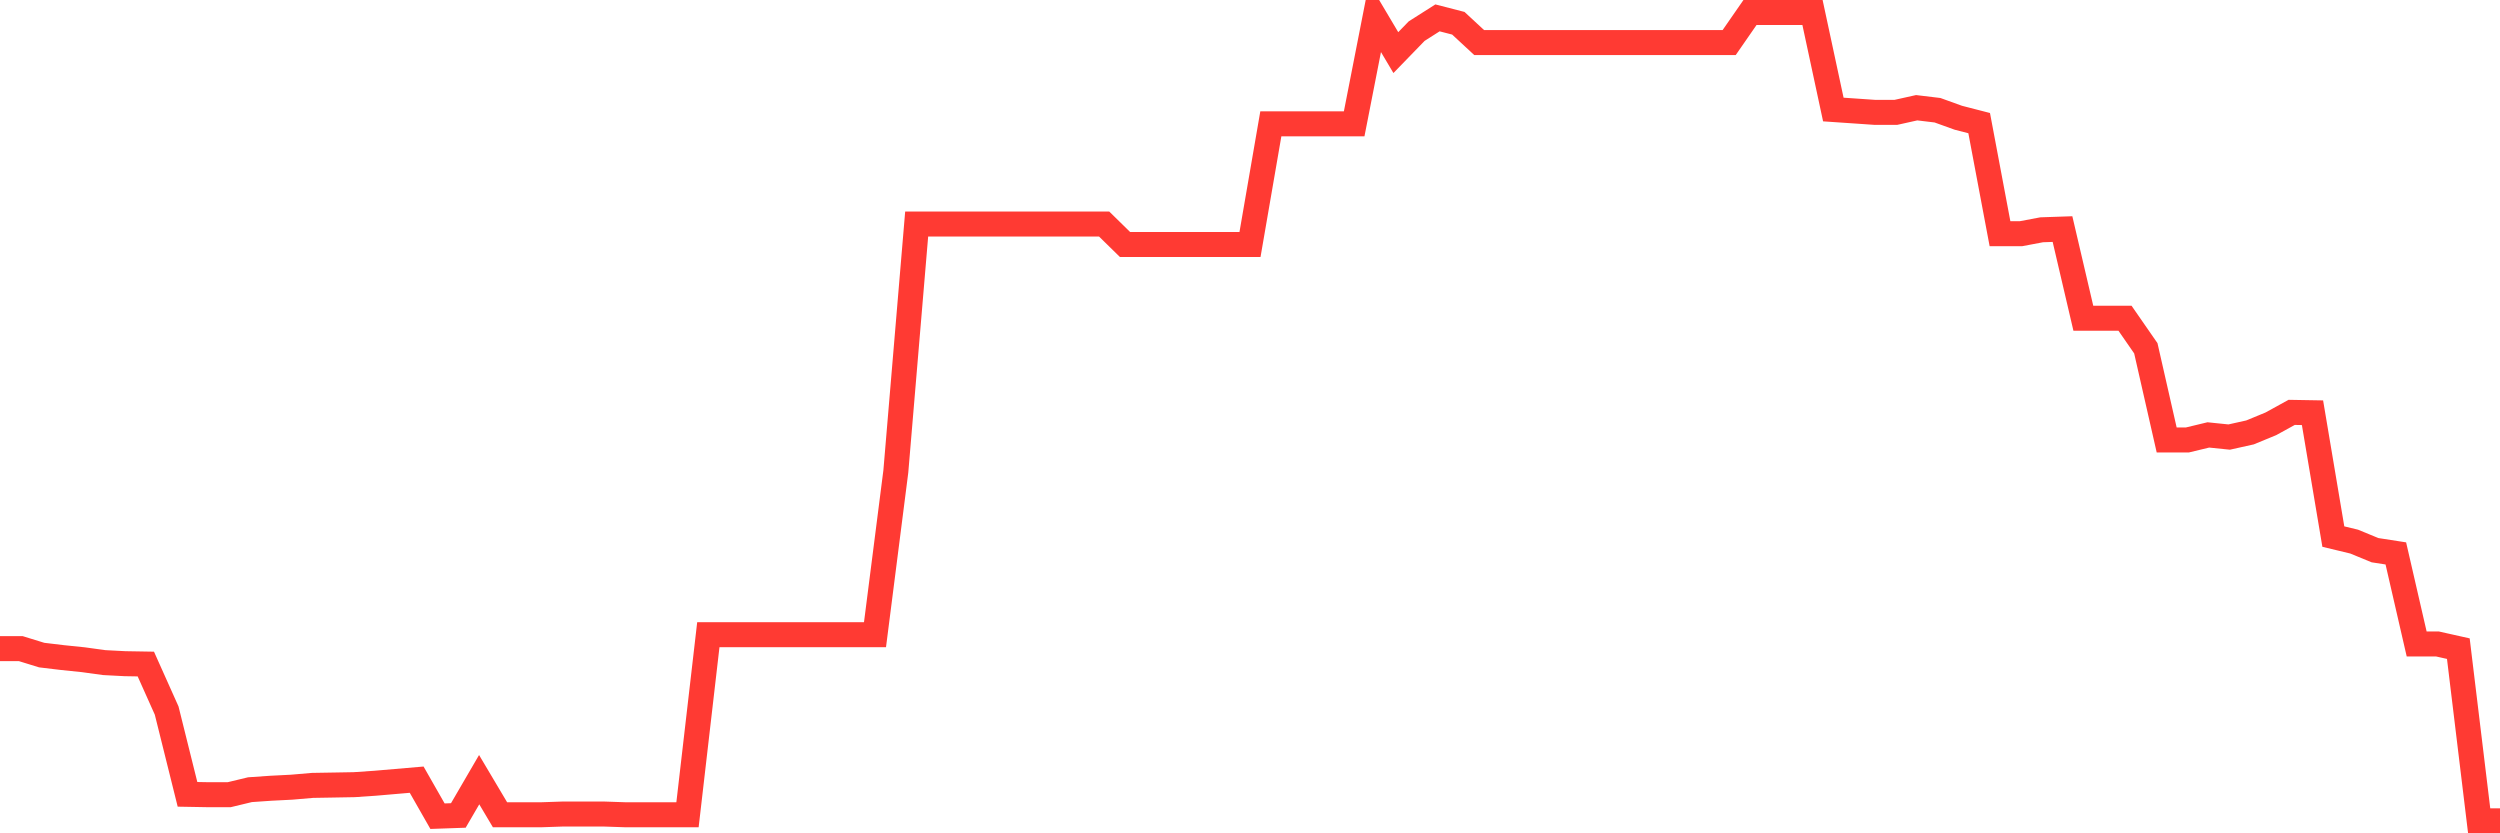 <svg
  xmlns="http://www.w3.org/2000/svg"
  xmlns:xlink="http://www.w3.org/1999/xlink"
  width="120"
  height="40"
  viewBox="0 0 120 40"
  preserveAspectRatio="none"
>
  <polyline
    points="0,31.135 1,31.135 2,31.444 3,31.564 4,31.667 5,31.805 6,31.857 7,31.874 8,34.108 9,38.128 10,38.146 11,38.146 12,37.905 13,37.836 14,37.785 15,37.699 16,37.682 17,37.664 18,37.596 19,37.51 20,37.424 21,39.177 22,39.142 23,37.424 24,39.108 25,39.108 26,39.108 27,39.074 28,39.074 29,39.074 30,39.108 31,39.108 32,39.108 33,39.108 34,30.465 35,30.465 36,30.465 37,30.465 38,30.465 39,30.465 40,30.465 41,30.465 42,30.465 43,22.629 44,10.755 45,10.755 46,10.755 47,10.755 48,10.755 49,10.755 50,10.755 51,10.755 52,10.755 53,10.755 54,11.735 55,11.735 56,11.735 57,11.735 58,11.735 59,11.735 60,11.735 61,5.944 62,5.944 63,5.944 64,5.944 65,5.944 66,0.841 67,2.525 68,1.494 69,0.858 70,1.116 71,2.043 72,2.043 73,2.043 74,2.043 75,2.043 76,2.043 77,2.043 78,2.043 79,2.043 80,2.043 81,2.043 82,2.043 83,2.043 84,0.6 85,0.6 86,0.6 87,0.6 88,5.257 89,5.325 90,5.394 91,5.394 92,5.171 93,5.291 94,5.652 95,5.91 96,11.219 97,11.219 98,11.03 99,10.996 100,15.275 101,15.275 102,15.275 103,16.718 104,21.117 105,21.117 106,20.876 107,20.979 108,20.756 109,20.344 110,19.794 111,19.811 112,25.756 113,25.997 114,26.409 115,26.564 116,30.911 117,30.911 118,31.135 119,39.4 120,39.4"
    fill="none"
    stroke="#ff3a33"
    stroke-width="1.2"
  >
  </polyline>
</svg>